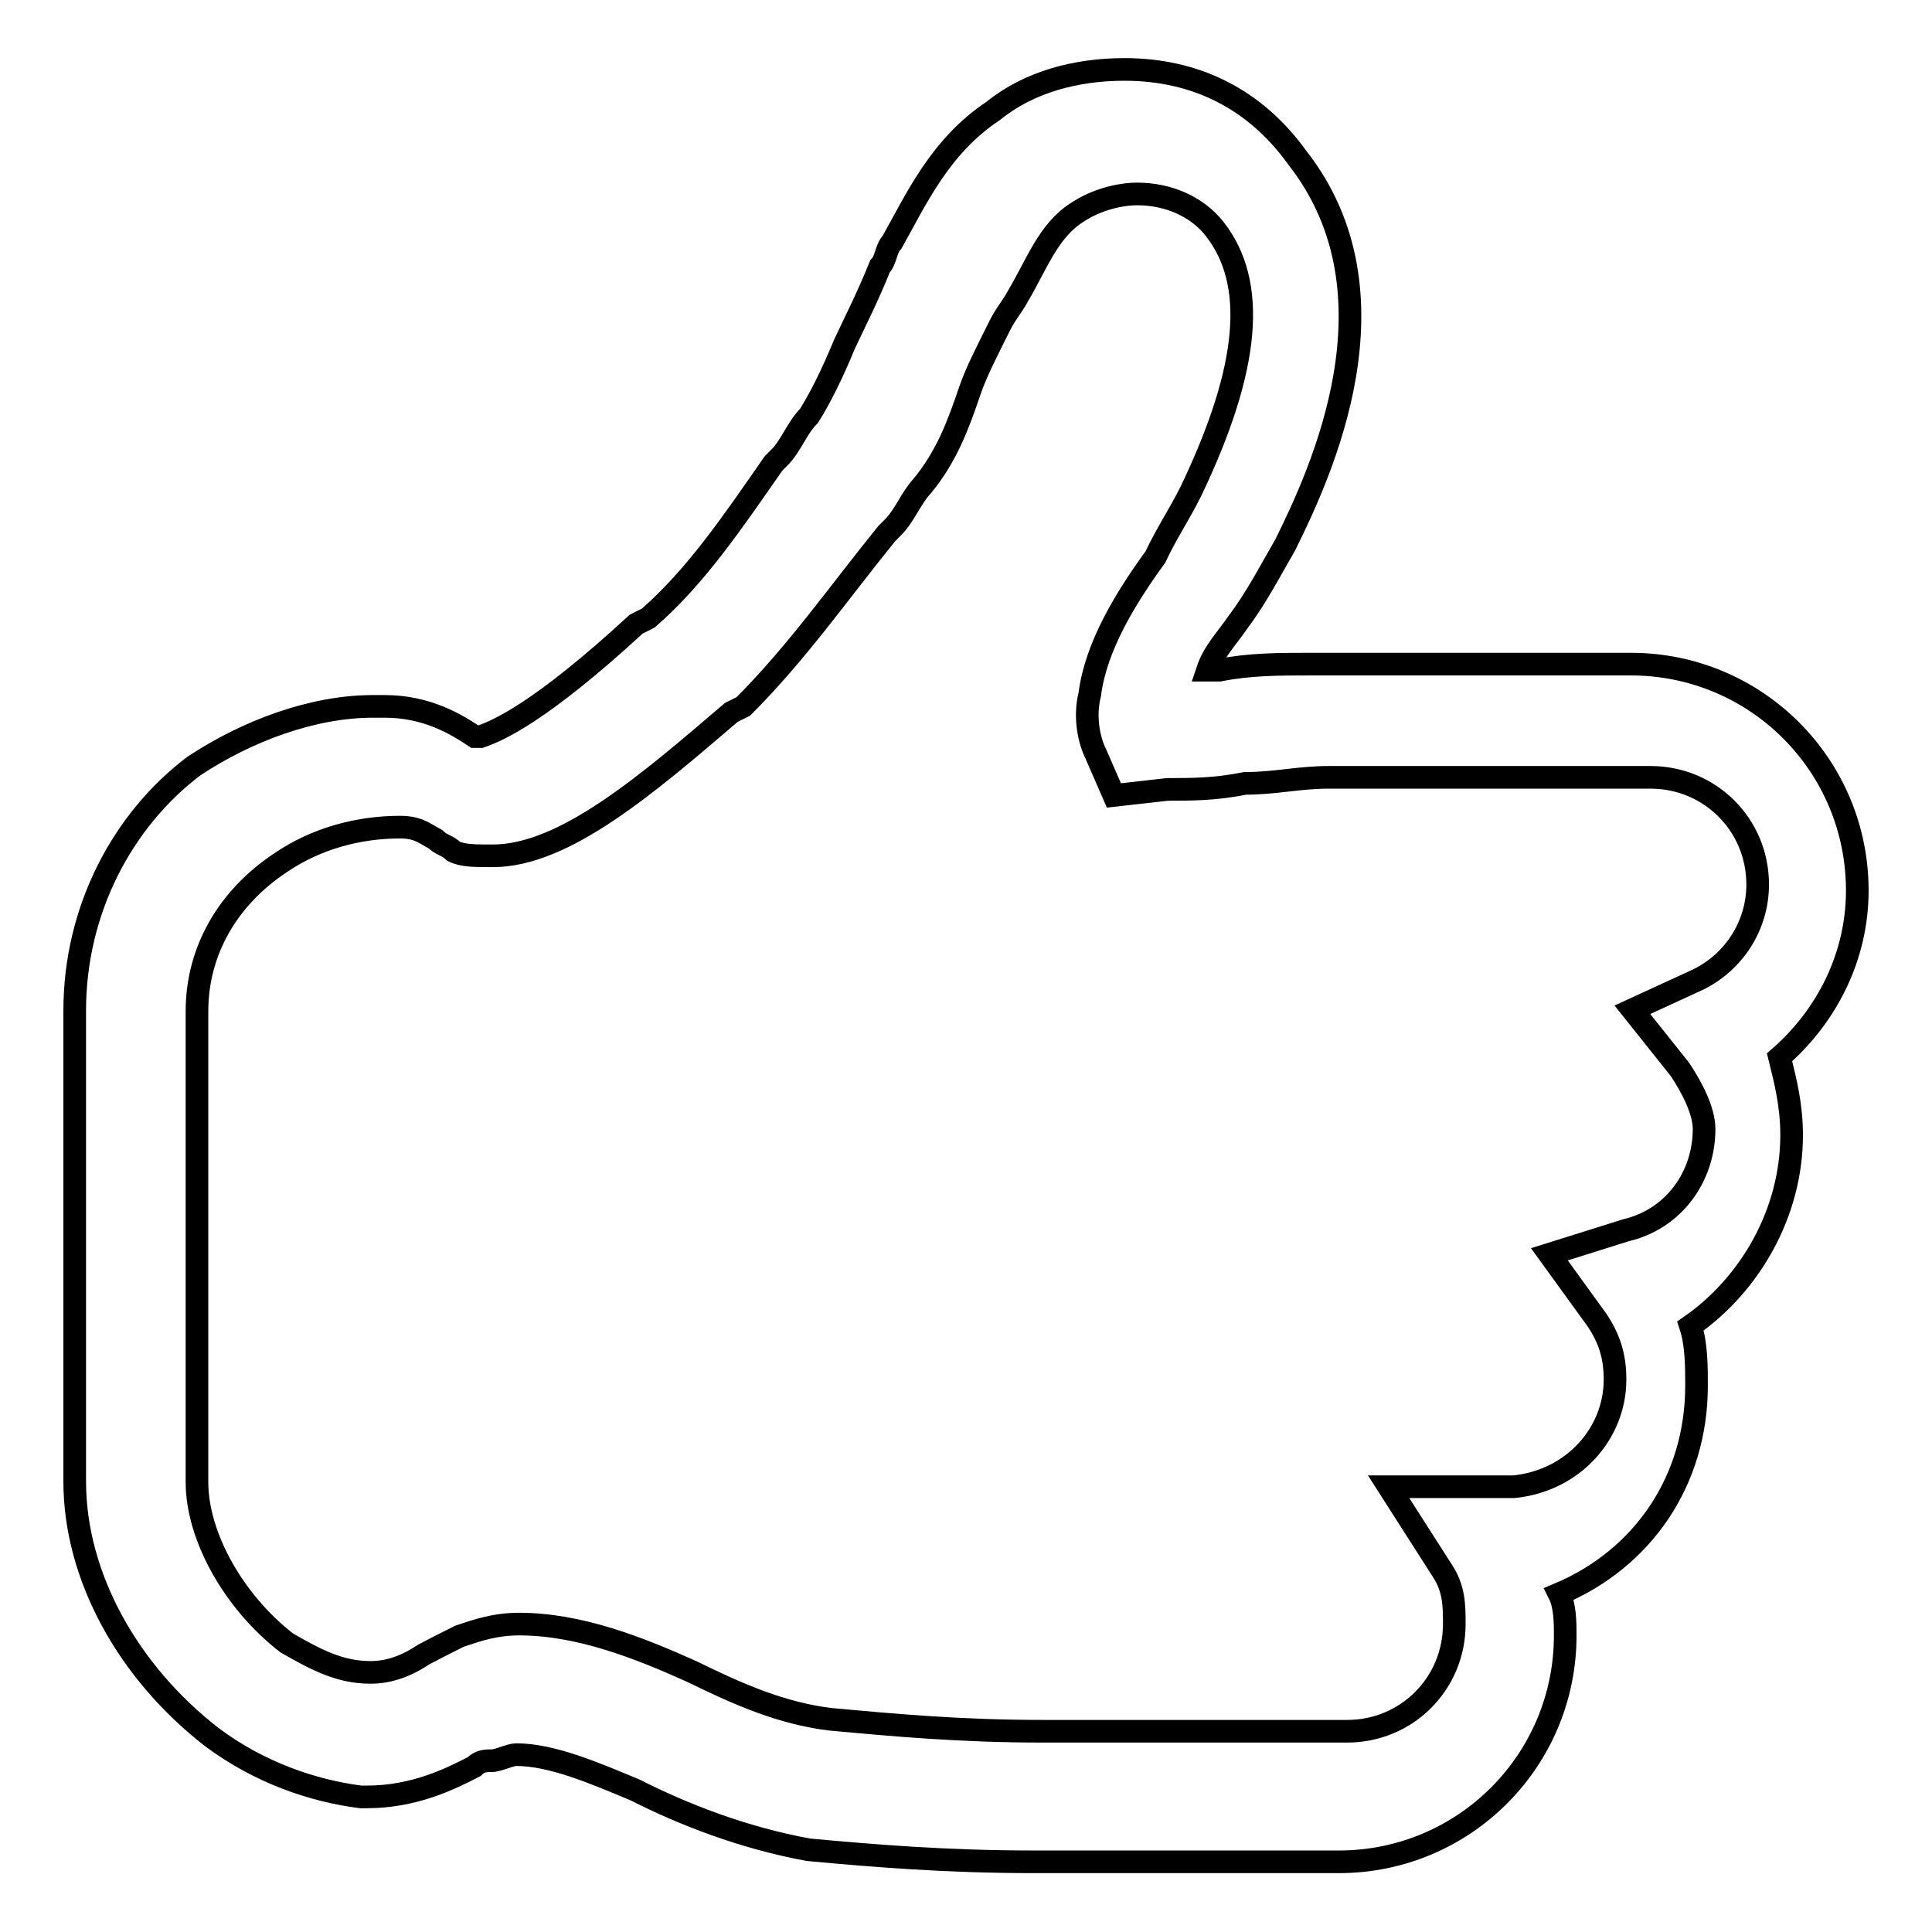 <?xml version="1.0" encoding="utf-8"?>
<!-- Svg Vector Icons : http://www.onlinewebfonts.com/icon -->
<!DOCTYPE svg PUBLIC "-//W3C//DTD SVG 1.1//EN" "http://www.w3.org/Graphics/SVG/1.1/DTD/svg11.dtd">
<svg version="1.1" xmlns="http://www.w3.org/2000/svg" xmlns:xlink="http://www.w3.org/1999/xlink" x="0px" y="0px" viewBox="0 0 256 256" enable-background="new 0 0 256 256" xml:space="preserve">
<g><g><path stroke-width="3" fill-opacity="0" stroke="#000000"  d="M65.3,113.4c9.5,0,20.5-9.5,31.6-19l1.6-0.8c7.1-7.1,12.6-15,19-22.9l0.8-0.8c1.6-1.6,2.4-3.9,3.9-5.5c3.2-3.9,4.7-7.9,6.3-12.6c0.8-2.4,2.4-5.5,4-8.7c0.8-1.6,1.6-2.4,2.4-3.9c2.4-4,4-8.7,7.9-11.1c2.4-1.6,5.5-2.4,7.9-2.4c4,0,7.9,1.6,10.3,4.7c5.5,7.1,4.7,18.2-3.2,34.7c-1.6,3.2-3.2,5.5-4.7,8.7c-4,5.5-7.9,11.9-8.7,18.2c-0.8,3.2,0,6.3,0.8,7.9l2.4,5.5l7.1-0.8c3.2,0,6.3,0,10.3-0.8c4,0,7.1-0.8,11.1-0.8h42.6c7.9,0,14.2,6.3,14.2,14.2c0,5.5-3.2,10.3-7.9,12.6l-8.7,4l6.3,7.9c1.6,2.4,3.2,5.5,3.2,7.9c0,6.3-4,11.9-10.3,13.4l-10.2,3.2l6.3,8.7c1.6,2.4,2.4,4.7,2.4,7.9c0,7.1-5.5,13.4-13.4,14.2h-16.6l7.1,11.1c1.6,2.4,1.6,4.7,1.6,7.1c0,7.9-6.3,14.2-14.2,14.2c-6.3,0-12.6,0-19.7,0h-0.8c-6.3,0-13.4,0-19.7,0c-11.1,0-19.7-0.8-28.4-1.6c-6.3-0.8-11.9-3.2-18.2-6.3c-7.1-3.2-15-6.3-22.9-6.3c-3.2,0-5.5,0.8-7.9,1.6c-1.6,0.8-3.2,1.6-4.7,2.4c-2.4,1.6-4.7,2.4-7.1,2.4l0,0c-4,0-7.1-1.6-11.1-3.9c-7.1-5.5-11.9-14.2-11.9-21.3v-62.4c0-7.9,4-15,11.1-19.7c4.7-3.2,10.3-4.7,15.8-4.7l0,0c2.4,0,3.2,0.8,4.7,1.6c0.8,0.8,1.6,0.8,2.4,1.6C61.3,113.4,62.9,113.4,65.3,113.4 M149,9.2c-6.3,0-12.6,1.6-17.4,5.5c-7.1,4.7-10.3,11.9-13.4,17.4c-0.8,0.8-0.8,2.4-1.6,3.2c-1.6,4-3.2,7.1-4.7,10.3c-1.6,3.9-3.2,7.1-4.7,9.5c-1.6,1.6-2.4,4-3.9,5.5l-0.8,0.8c-5.5,7.9-10.3,15-16.6,20.5l-1.6,0.8C71.6,94.4,66,96.8,63.7,97.6h-0.8c-2.4-1.6-6.3-4-11.9-4h-1.6c-7.9,0-16.6,3.2-23.7,7.9c-9.4,7.1-15.8,19-15.8,32.4v62.4c0,12.6,7.1,25.3,18.2,33.9c6.3,4.7,13.4,7.1,19.7,7.9h0.8c6.3,0,11.1-2.4,14.2-4c0.8-0.8,1.6-0.8,2.4-0.8c0.8,0,2.4-0.8,3.2-0.8c4.7,0,10.3,2.4,15.8,4.7c6.3,3.2,14.2,6.3,22.9,7.9c8.7,0.8,18.2,1.6,30,1.6c7.1,0,13.4,0,20.5,0h0.8c6.3,0,12.6,0,19,0c16.6,0,30-13.4,30-30c0-1.6,0-3.9-0.8-5.5c11.1-4.7,18.2-15,18.2-27.6c0-2.4,0-5.5-0.8-7.9c7.9-5.5,13.4-15,13.4-25.3c0-3.9-0.8-7.1-1.6-10.3c6.3-5.5,10.3-13.4,10.3-22.1c0-16.6-13.4-30-30-30h-42.6c-4,0-7.9,0-11.9,0.8h-1.6c0.8-2.4,2.4-4,4-6.3c2.4-3.2,4-6.3,6.3-10.3c4.7-9.5,15.8-33.2,1.6-51.3C166.3,13.1,158.4,9.2,149,9.2"/></g></g>
</svg>